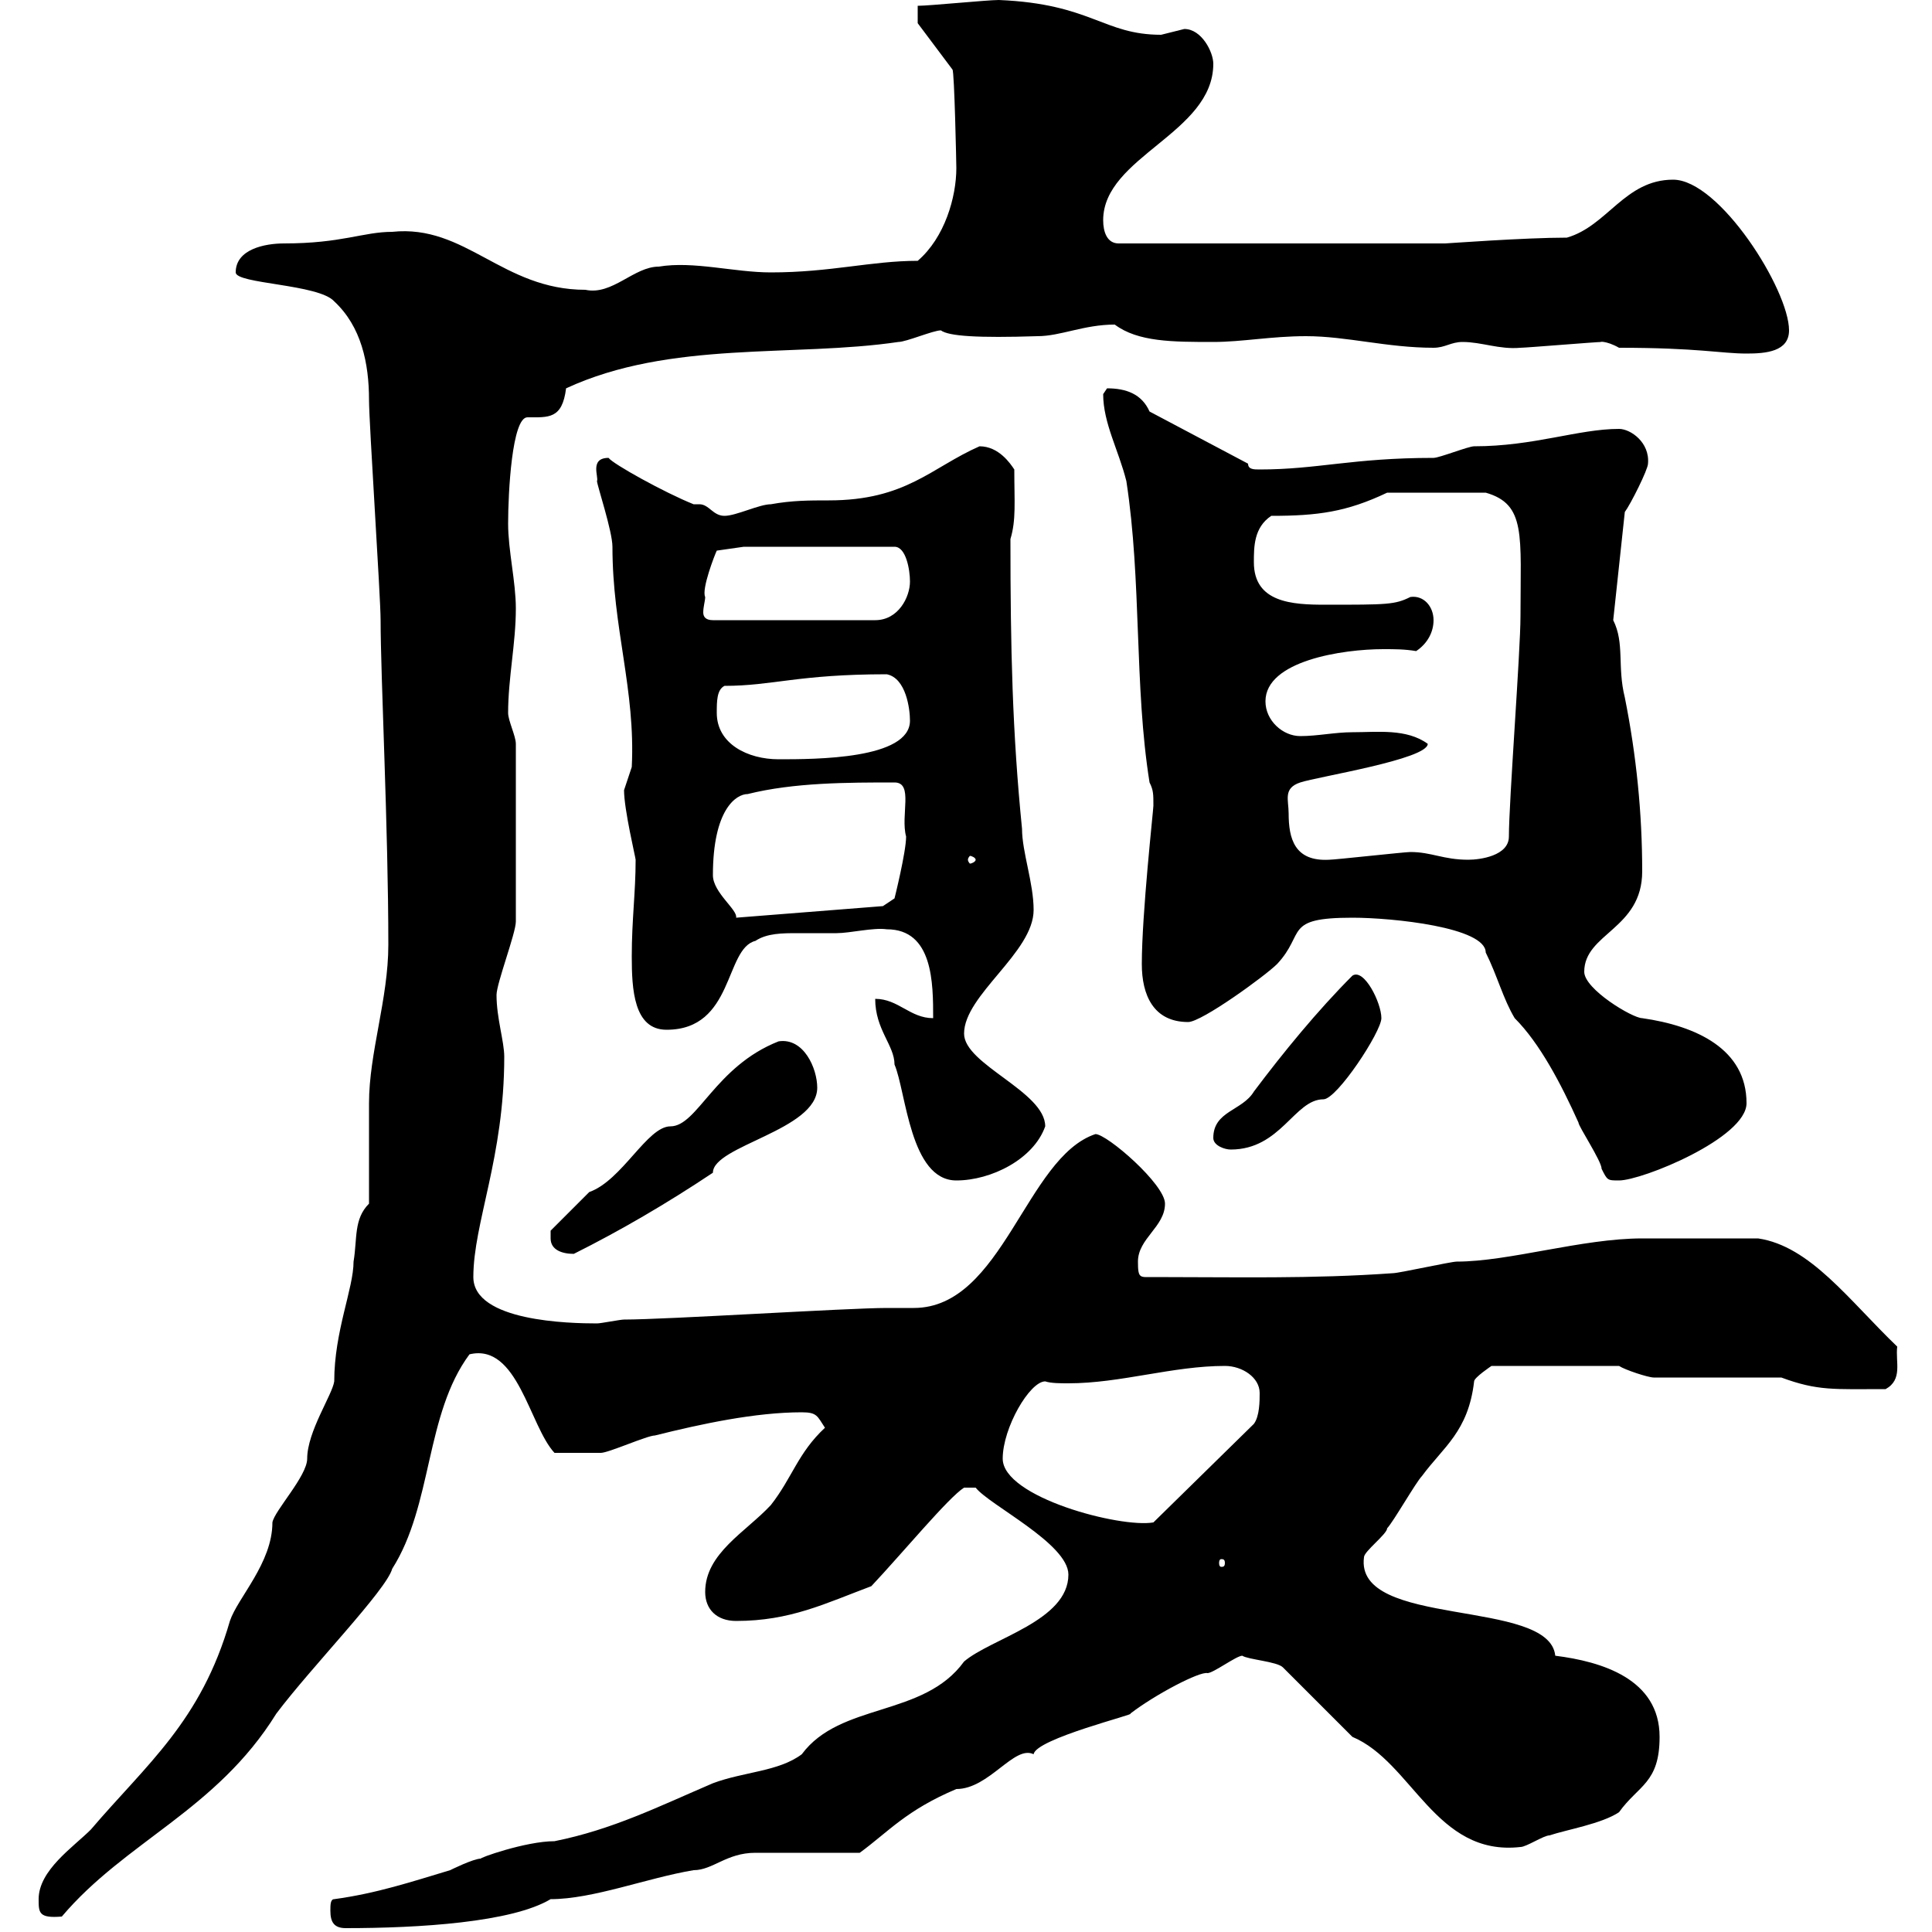 <svg xmlns="http://www.w3.org/2000/svg" xmlns:xlink="http://www.w3.org/1999/xlink" width="300" height="300"><path d="M51.30 296.70C51.30 298.50 51.90 299.40 53.70 299.40C65.10 299.40 79.50 298.50 85.50 294.90C92.10 294.90 100.50 291.60 107.70 290.40C110.70 290.40 112.80 287.70 117.30 287.70C119.70 287.70 130.50 287.70 133.50 287.70C138 284.40 140.70 281.10 148.50 277.80C153.60 277.80 157.50 270.90 160.50 272.40C160.80 270 176.70 266.10 175.50 266.10C179.40 263.10 186.30 259.50 187.50 259.80C188.40 259.80 192 257.10 192.90 257.10C193.80 257.70 198.30 258 199.20 258.90L210 269.70C219.30 273.60 222.90 288.30 236.10 286.80C237 286.80 239.70 285 240.60 285C243.30 284.10 248.70 283.20 251.40 281.40C254.40 277.20 257.70 276.90 257.70 269.70C257.70 260.70 248.70 258 241.50 257.10C240.60 248.10 210.30 252.90 211.80 241.80C211.80 240.90 215.40 238.20 215.40 237.30C216.30 236.40 219.90 230.10 220.80 229.20C224.10 224.70 228 222.30 228.90 214.50C228.90 213.90 231.60 212.10 231.60 212.10L251.40 212.10C252.30 212.70 255.90 213.90 256.80 213.90L276.60 213.90C282.30 216 284.70 215.70 292.80 215.70C295.50 214.20 294.30 211.50 294.60 209.10C287.10 201.90 281.10 193.50 273 192.30C267.90 192.30 258 192.30 255 192.30C245.70 192.30 234.30 195.90 226.20 195.90C225.30 195.90 217.20 197.70 216.30 197.70C203.70 198.60 192 198.30 179.10 198.30C177 198.30 176.70 198.60 176.70 195.90C176.70 192.30 180.90 190.50 180.90 186.90C180.90 183.90 171.90 176.10 170.10 176.10C159.30 179.70 155.70 203.10 141.90 203.10C140.70 203.10 139.20 203.10 137.70 203.10C131.70 203.10 103.50 204.90 96.90 204.90C96.30 204.90 93.30 205.50 92.70 205.50C88.50 205.50 73.50 205.20 73.50 198.30C73.50 189.90 78.30 179.70 78.30 164.10C78.30 161.70 77.10 158.10 77.10 154.50C77.10 152.70 80.10 144.90 80.10 143.10L80.10 115.50C80.10 114.30 78.90 111.90 78.90 110.70C78.90 105.30 80.10 99.90 80.10 94.50C80.10 90.30 78.90 85.50 78.90 81.30C78.90 76.50 79.50 64.80 81.90 64.80C85.20 64.80 87.30 65.10 87.90 60.30C104.10 52.80 123.30 55.50 139.50 53.10C140.70 53.10 144.90 51.30 146.10 51.30C147.30 52.20 151.80 52.50 161.10 52.20C164.70 52.20 168.30 50.40 173.10 50.40C176.70 53.10 182.10 53.10 188.40 53.10C192.90 53.10 197.40 52.20 202.80 52.20C209.10 52.20 215.40 54 222.60 54C224.40 54 225.30 53.10 227.10 53.10C230.10 53.10 232.80 54.30 236.10 54C237 54 247.80 53.10 248.70 53.10C248.10 53.10 249.30 52.80 251.40 54C263.70 54 267.30 54.90 271.20 54.90C274.20 54.90 277.80 54.60 277.80 51.30C277.80 45 267 27.90 259.80 27.90C252.30 27.90 249.60 35.10 243.30 36.90C236.70 36.90 224.70 37.80 224.40 37.80L173.70 37.80C171.90 37.80 171.30 36 171.30 34.20C171.30 24.30 188.40 20.70 188.40 9.90C188.40 8.10 186.60 4.50 183.90 4.50C183.90 4.50 180.30 5.40 180.30 5.40C171.30 5.40 169.50 0.60 155.10 0C153.30 0 144.30 0.90 142.50 0.90L142.50 3.60L147.90 10.80C148.20 11.10 148.50 25.50 148.50 26.10C148.50 30.60 146.70 36.90 142.50 40.50C135.30 40.50 129 42.30 119.70 42.30C114 42.30 107.70 40.50 102.30 41.40C98.40 41.40 95.10 45.90 90.90 45C78 45 72.30 34.80 60.90 36C56.40 36 53.10 37.80 44.10 37.80C41.10 37.80 36.60 38.70 36.60 42.30C36.60 44.10 49.50 44.10 51.90 46.80C56.10 50.70 57.30 56.40 57.30 62.10C57.30 65.70 59.10 92.70 59.10 96.30C59.10 105 60.30 128.70 60.30 146.70C60.30 155.10 57.30 163.50 57.30 171.30C57.30 174.30 57.30 183.90 57.30 186.90C54.90 189.30 55.50 192.30 54.90 195.90C54.90 200.10 51.90 206.70 51.90 214.50C51.60 216.60 47.70 222.30 47.70 226.50C47.70 229.20 42.60 234.60 42.30 236.40C42.30 242.70 36.90 248.10 35.70 251.70C31.20 267.30 22.80 273.90 14.10 284.10C11.40 286.80 6 290.40 6 294.90C6 297 6 297.90 9.60 297.60C19.50 285.90 33.60 281.10 42.90 266.10C48.30 258.90 60 246.90 60.90 243.60C67.20 233.70 66 219.60 72.90 210.30C80.40 208.50 82.20 221.40 86.10 225.60C89.70 225.60 92.40 225.60 93.30 225.60C94.50 225.60 100.50 222.90 101.70 222.90C108.90 221.10 117.30 219.30 124.50 219.30C126.90 219.30 126.90 219.90 128.10 221.70C123.90 225.60 123 229.50 119.70 233.70C115.80 237.90 109.50 241.20 109.50 247.20C109.50 249.90 111.30 251.70 114.30 251.70C122.70 251.70 128.10 249 135.30 246.30C140.10 241.20 147.30 232.50 149.70 231L151.50 231C153.60 233.70 165.90 239.70 165.90 244.50C165.90 251.70 153.90 254.40 149.70 258C143.40 266.70 130.50 264.30 124.50 272.40C120.90 275.10 115.50 275.10 110.70 276.90C102.30 280.50 95.10 284.10 86.10 285.90C81.60 285.90 74.10 288.60 74.70 288.60C73.50 288.60 69.90 290.40 69.90 290.40C63.90 292.20 58.50 294 51.90 294.90C51.30 294.90 51.30 295.80 51.30 296.70ZM190.20 242.70C190.20 243.30 189.90 243.30 189.60 243.30C189.60 243.30 189.30 243.30 189.30 242.70C189.30 242.10 189.60 242.10 189.60 242.10C189.90 242.10 190.20 242.10 190.20 242.70ZM155.70 226.50C155.70 221.70 159.90 214.50 162.30 214.50C163.20 214.80 164.70 214.80 165.90 214.80C174 214.80 182.10 212.10 190.20 212.10C192.90 212.10 195.60 213.90 195.60 216.30C195.60 217.50 195.60 219.90 194.70 221.10L179.10 236.40C174 237.30 155.70 232.50 155.70 226.50ZM85.50 192.30C85.50 194.10 87.30 194.70 89.10 194.70C96.30 191.10 103.50 186.90 110.70 182.10C110.70 177.90 126.90 175.50 126.90 168.90C126.90 165.90 124.80 161.10 120.90 161.70C111 165.60 108.30 174.90 104.10 174.90C100.50 174.90 96.60 183.30 91.50 185.10C90.90 185.70 86.10 190.50 85.50 191.10C85.50 191.10 85.50 192.30 85.50 192.30ZM135.90 155.10C135.90 159.90 138.90 162.30 138.90 165.30C140.70 169.50 141.30 183.30 148.50 183.30C153.90 183.30 160.50 180 162.30 174.90C162.30 169.50 149.70 165.30 149.70 160.50C149.70 154.50 160.50 147.90 160.50 141.30C160.50 137.10 158.70 132.30 158.70 128.70C157.20 113.70 156.90 100.80 156.90 83.70C157.80 80.70 157.50 78 157.50 72.90C156.90 72 155.10 69.30 152.10 69.30C144.60 72.60 140.70 77.70 128.70 77.70C125.70 77.70 123 77.70 119.70 78.30C117.90 78.30 114.30 80.10 112.50 80.10C110.70 80.10 110.10 78.30 108.60 78.30C108.30 78.30 107.70 78.30 107.70 78.30C103.20 76.50 95.10 72 94.50 71.10C91.50 71.10 93 74.10 92.70 74.70C92.70 75.30 95.10 82.50 95.10 84.90C95.10 97.50 98.70 107.10 98.10 119.10C98.10 119.10 96.90 122.70 96.90 122.70C96.90 125.70 98.70 133.20 98.70 133.50C98.70 138.60 98.10 142.80 98.10 148.50C98.10 153.60 98.40 159.90 103.50 159.90C114 159.90 112.50 147.30 117.30 146.10C119.10 144.90 121.50 144.90 123.90 144.90C126.30 144.90 128.10 144.90 129.90 144.90C132 144.90 135.60 144 137.70 144.30C144.90 144.30 144.90 152.70 144.90 158.10C141.30 158.10 139.50 155.10 135.90 155.10ZM210 142.50C216.30 142.50 230.70 144 230.70 147.90C232.50 151.50 233.40 155.10 235.20 158.10C239.10 162 242.40 168.30 245.10 174.30C245.10 174.90 248.70 180.30 248.70 181.50C249.60 183.30 249.60 183.30 251.40 183.30C255 183.30 271.20 176.70 271.20 171.30C271.20 162.90 263.40 159.30 255 158.10C253.50 158.10 246 153.60 246 150.90C246 144.90 255 144.30 255 135.30C255 126.30 254.10 117.30 252.30 108.30C251.10 103.50 252.30 99.90 250.50 96.30L252.30 79.50C253.20 78.30 255.90 72.90 255.90 72C256.20 68.70 253.20 66.60 251.40 66.60C245.10 66.60 238.20 69.30 228.90 69.30C228 69.30 223.50 71.10 222.60 71.10C210 71.10 204.60 72.90 195.60 72.90C194.70 72.90 193.80 72.90 193.80 72L178.50 63.90C177.30 61.20 174.90 60.30 171.90 60.30C171.90 60.30 171.30 61.20 171.30 61.20C171.30 65.70 173.70 69.90 174.90 74.70C177.30 90.30 176.10 106.50 178.50 121.50C179.10 122.70 179.10 123.30 179.10 125.10C179.10 125.70 177.30 141.90 177.30 149.70C177.30 154.50 179.10 158.70 184.50 158.70C186.60 158.70 196.50 151.50 198.30 149.70C202.80 144.90 199.20 142.50 210 142.50ZM188.40 176.70C188.40 177.90 190.20 178.50 191.10 178.50C198.90 178.50 201 170.70 205.50 170.70C207.60 170.70 214.50 160.20 214.50 158.10C214.50 155.70 211.80 150.30 210 151.50C204.60 156.90 199.20 163.50 194.70 169.50C192.90 172.50 188.40 172.50 188.40 176.70ZM110.70 135.90C110.70 125.70 114.30 123.30 116.10 123.30C123.30 121.50 131.70 121.50 138.90 121.50C141.90 121.50 139.80 126.60 140.70 129.90C140.70 132.30 138.90 139.50 138.90 139.50L137.10 140.70L114.30 142.50C114.60 141.30 110.70 138.60 110.70 135.90ZM151.50 133.50C151.50 133.80 150.90 134.10 150.60 134.10C150.60 134.10 150.30 133.80 150.30 133.50C150.30 133.20 150.60 132.90 150.60 132.90C150.90 132.90 151.50 133.20 151.50 133.50ZM200.10 126.30C200.10 124.20 199.20 122.40 201.90 121.50C204.60 120.60 221.70 117.90 221.70 115.50C218.40 113.10 213.90 113.70 210 113.70C207.30 113.70 204.60 114.30 201.90 114.30C199.20 114.30 196.50 111.90 196.50 108.90C196.50 102.60 208.50 100.80 214.80 100.80C216.60 100.80 218.10 100.80 219.90 101.10C221.70 99.90 222.60 98.10 222.60 96.30C222.60 94.20 221.10 92.40 219 92.70C216.60 93.90 215.40 93.90 205.80 93.90C200.70 93.90 194.70 93.60 194.70 87.30C194.70 84.90 194.70 81.90 197.40 80.10C204.60 80.10 209.10 79.50 215.40 76.50L230.70 76.50C237 78.30 236.10 83.10 236.10 95.70C236.10 101.10 234.30 124.50 234.30 129.90C234.30 132.90 229.80 133.50 228 133.50C224.10 133.50 222.30 132.30 219 132.30C218.10 132.30 207.30 133.50 206.40 133.50C201 133.80 200.10 130.20 200.10 126.30ZM111.30 110.70C111.30 108.90 111.30 107.10 112.50 106.50C120 106.50 123.90 104.70 137.70 104.70C140.70 105.30 141.30 110.10 141.30 111.90C141.30 117.90 126.60 117.90 120.90 117.90C116.10 117.90 111.30 115.50 111.30 110.70ZM109.50 92.70C108.90 91.50 111 86.10 111.30 85.50L115.50 84.90L138.90 84.90C140.70 84.90 141.30 88.50 141.30 90.30C141.30 92.70 139.50 96.30 135.90 96.30L110.70 96.30C109.50 96.30 109.20 95.70 109.20 95.10C109.20 94.20 109.50 93.30 109.50 92.70Z"/></svg>
